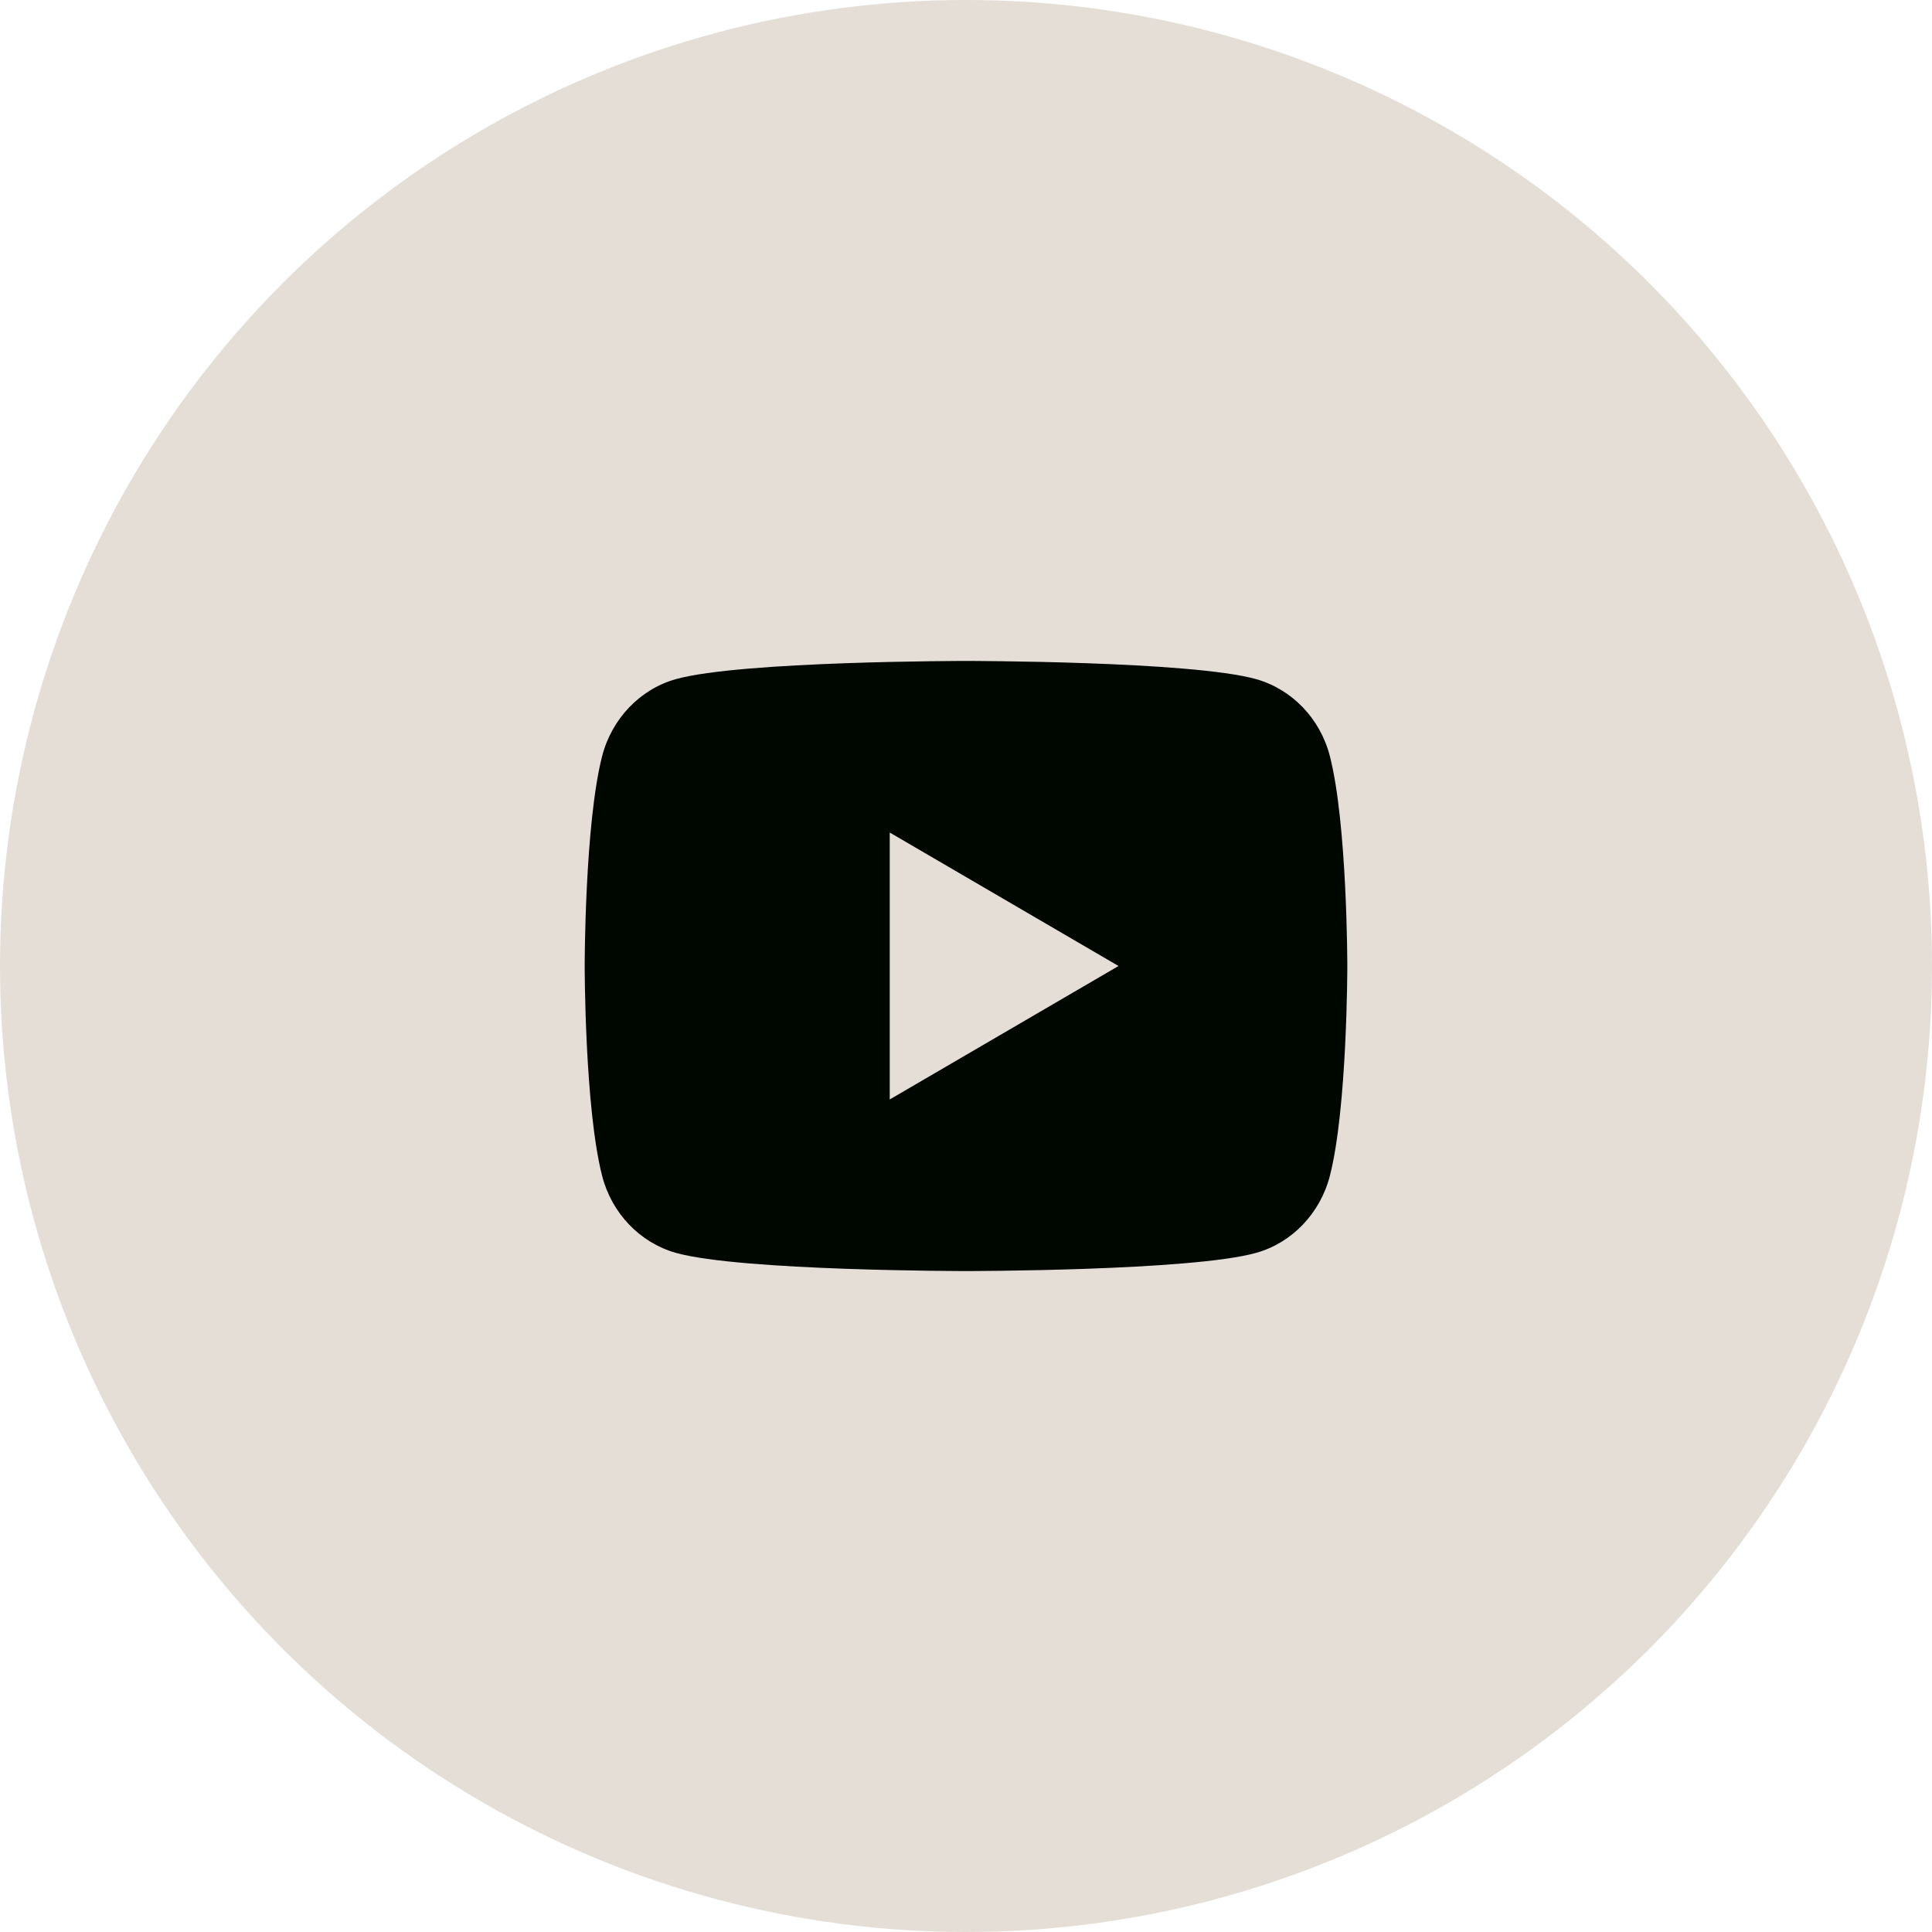 <svg width="38" height="38" viewBox="0 0 38 38" fill="none" xmlns="http://www.w3.org/2000/svg">
    <circle cx="19" cy="19" r="19" fill="#E4DED6"/>
    <path d="M26.157 14.873C26.5 16.21 26.5 19 26.5 19C26.5 19 26.5 21.79 26.157 23.127C25.967 23.865 25.41 24.447 24.704 24.643C23.422 25 19 25 19 25C19 25 14.58 25 13.296 24.643C12.588 24.444 12.031 23.863 11.843 23.127C11.5 21.79 11.5 19 11.5 19C11.5 19 11.5 16.21 11.843 14.873C12.033 14.135 12.591 13.553 13.296 13.357C14.58 13 19 13 19 13C19 13 23.422 13 24.704 13.357C25.413 13.556 25.969 14.137 26.157 14.873ZM17.5 21.625L22 19L17.5 16.375V21.625Z"
          fill="#000700"/>
</svg>
